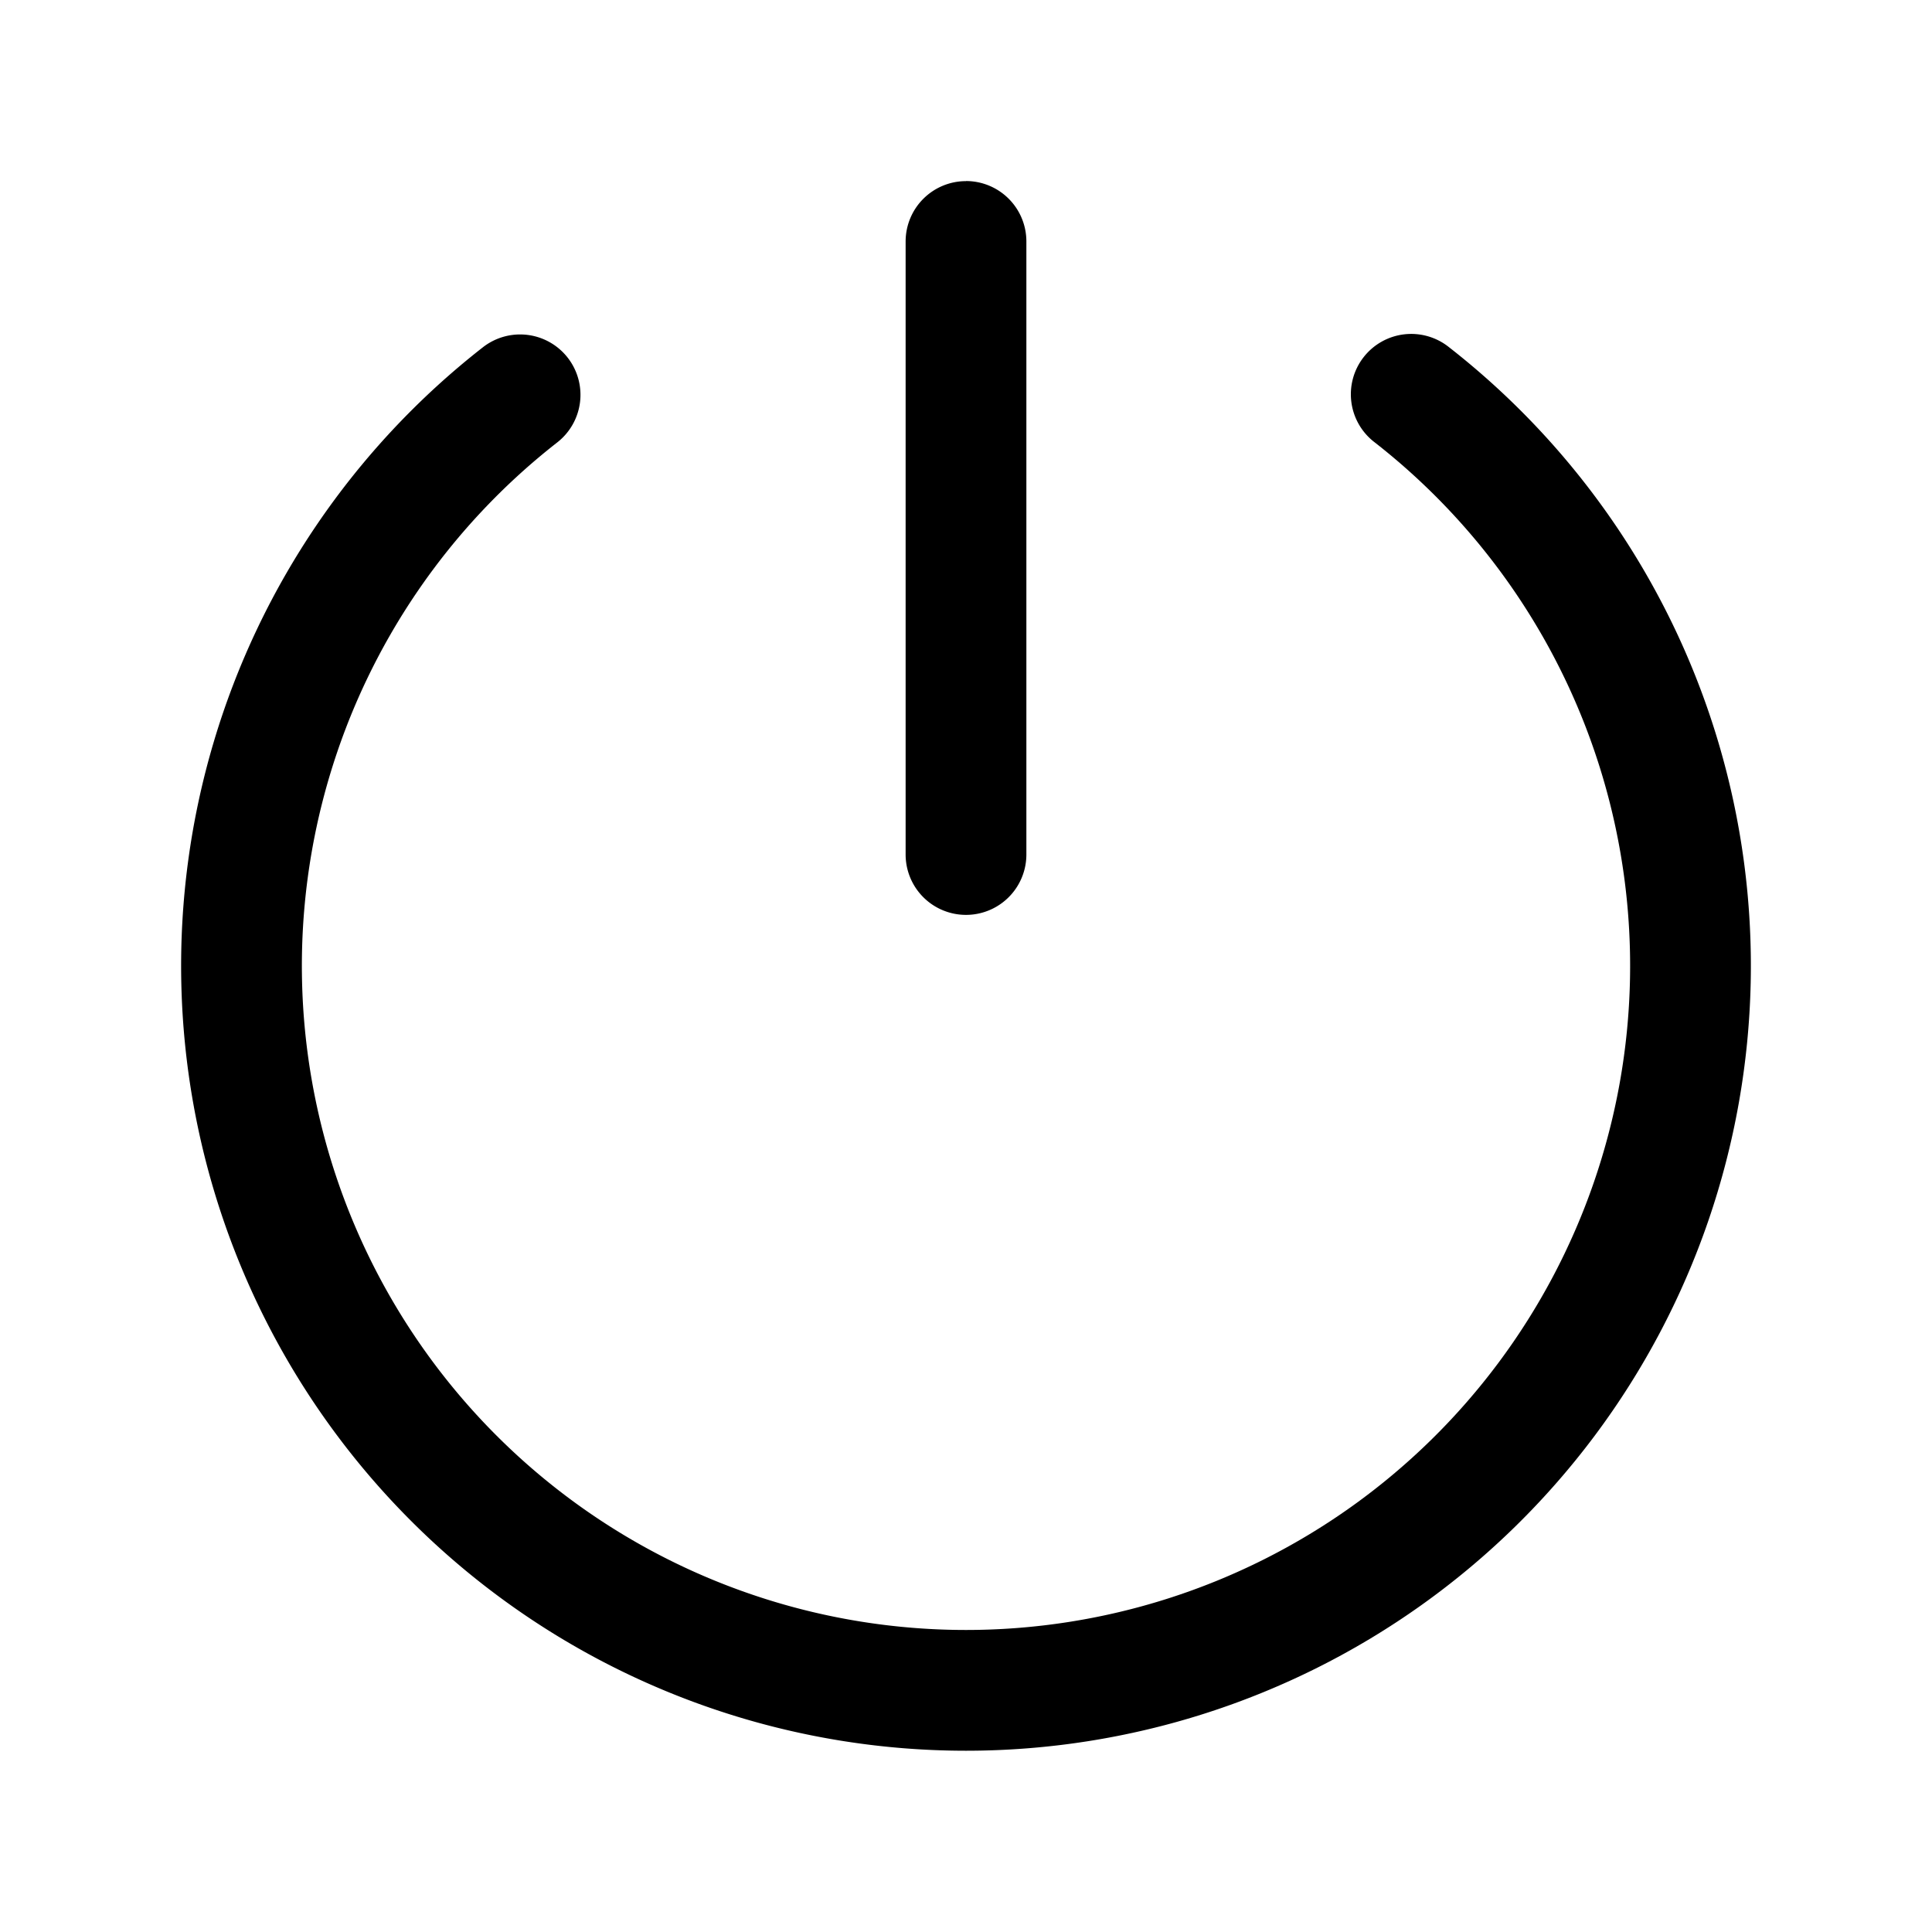 <svg
  xmlns="http://www.w3.org/2000/svg"
  width="24"
  height="24"
  fill="none"
  viewBox="0 0 24 24"
>
  <path
    fill="currentColor"
    fill-rule="evenodd"
    d="M12 2.249a.75.75 0 0 1 .75.75v7.616a.75.75 0 0 1-1.5 0V3a.75.75 0 0 1 .75-.75M7.052 4.443a.75.75 0 0 1-.13 1.053 8.25 8.25 0 1 0 10.156 0A.75.75 0 1 1 18 4.313a9.75 9.75 0 1 1-12 0 .75.75 0 0 1 1.052.13"
    clip-rule="evenodd"
  />
</svg>
